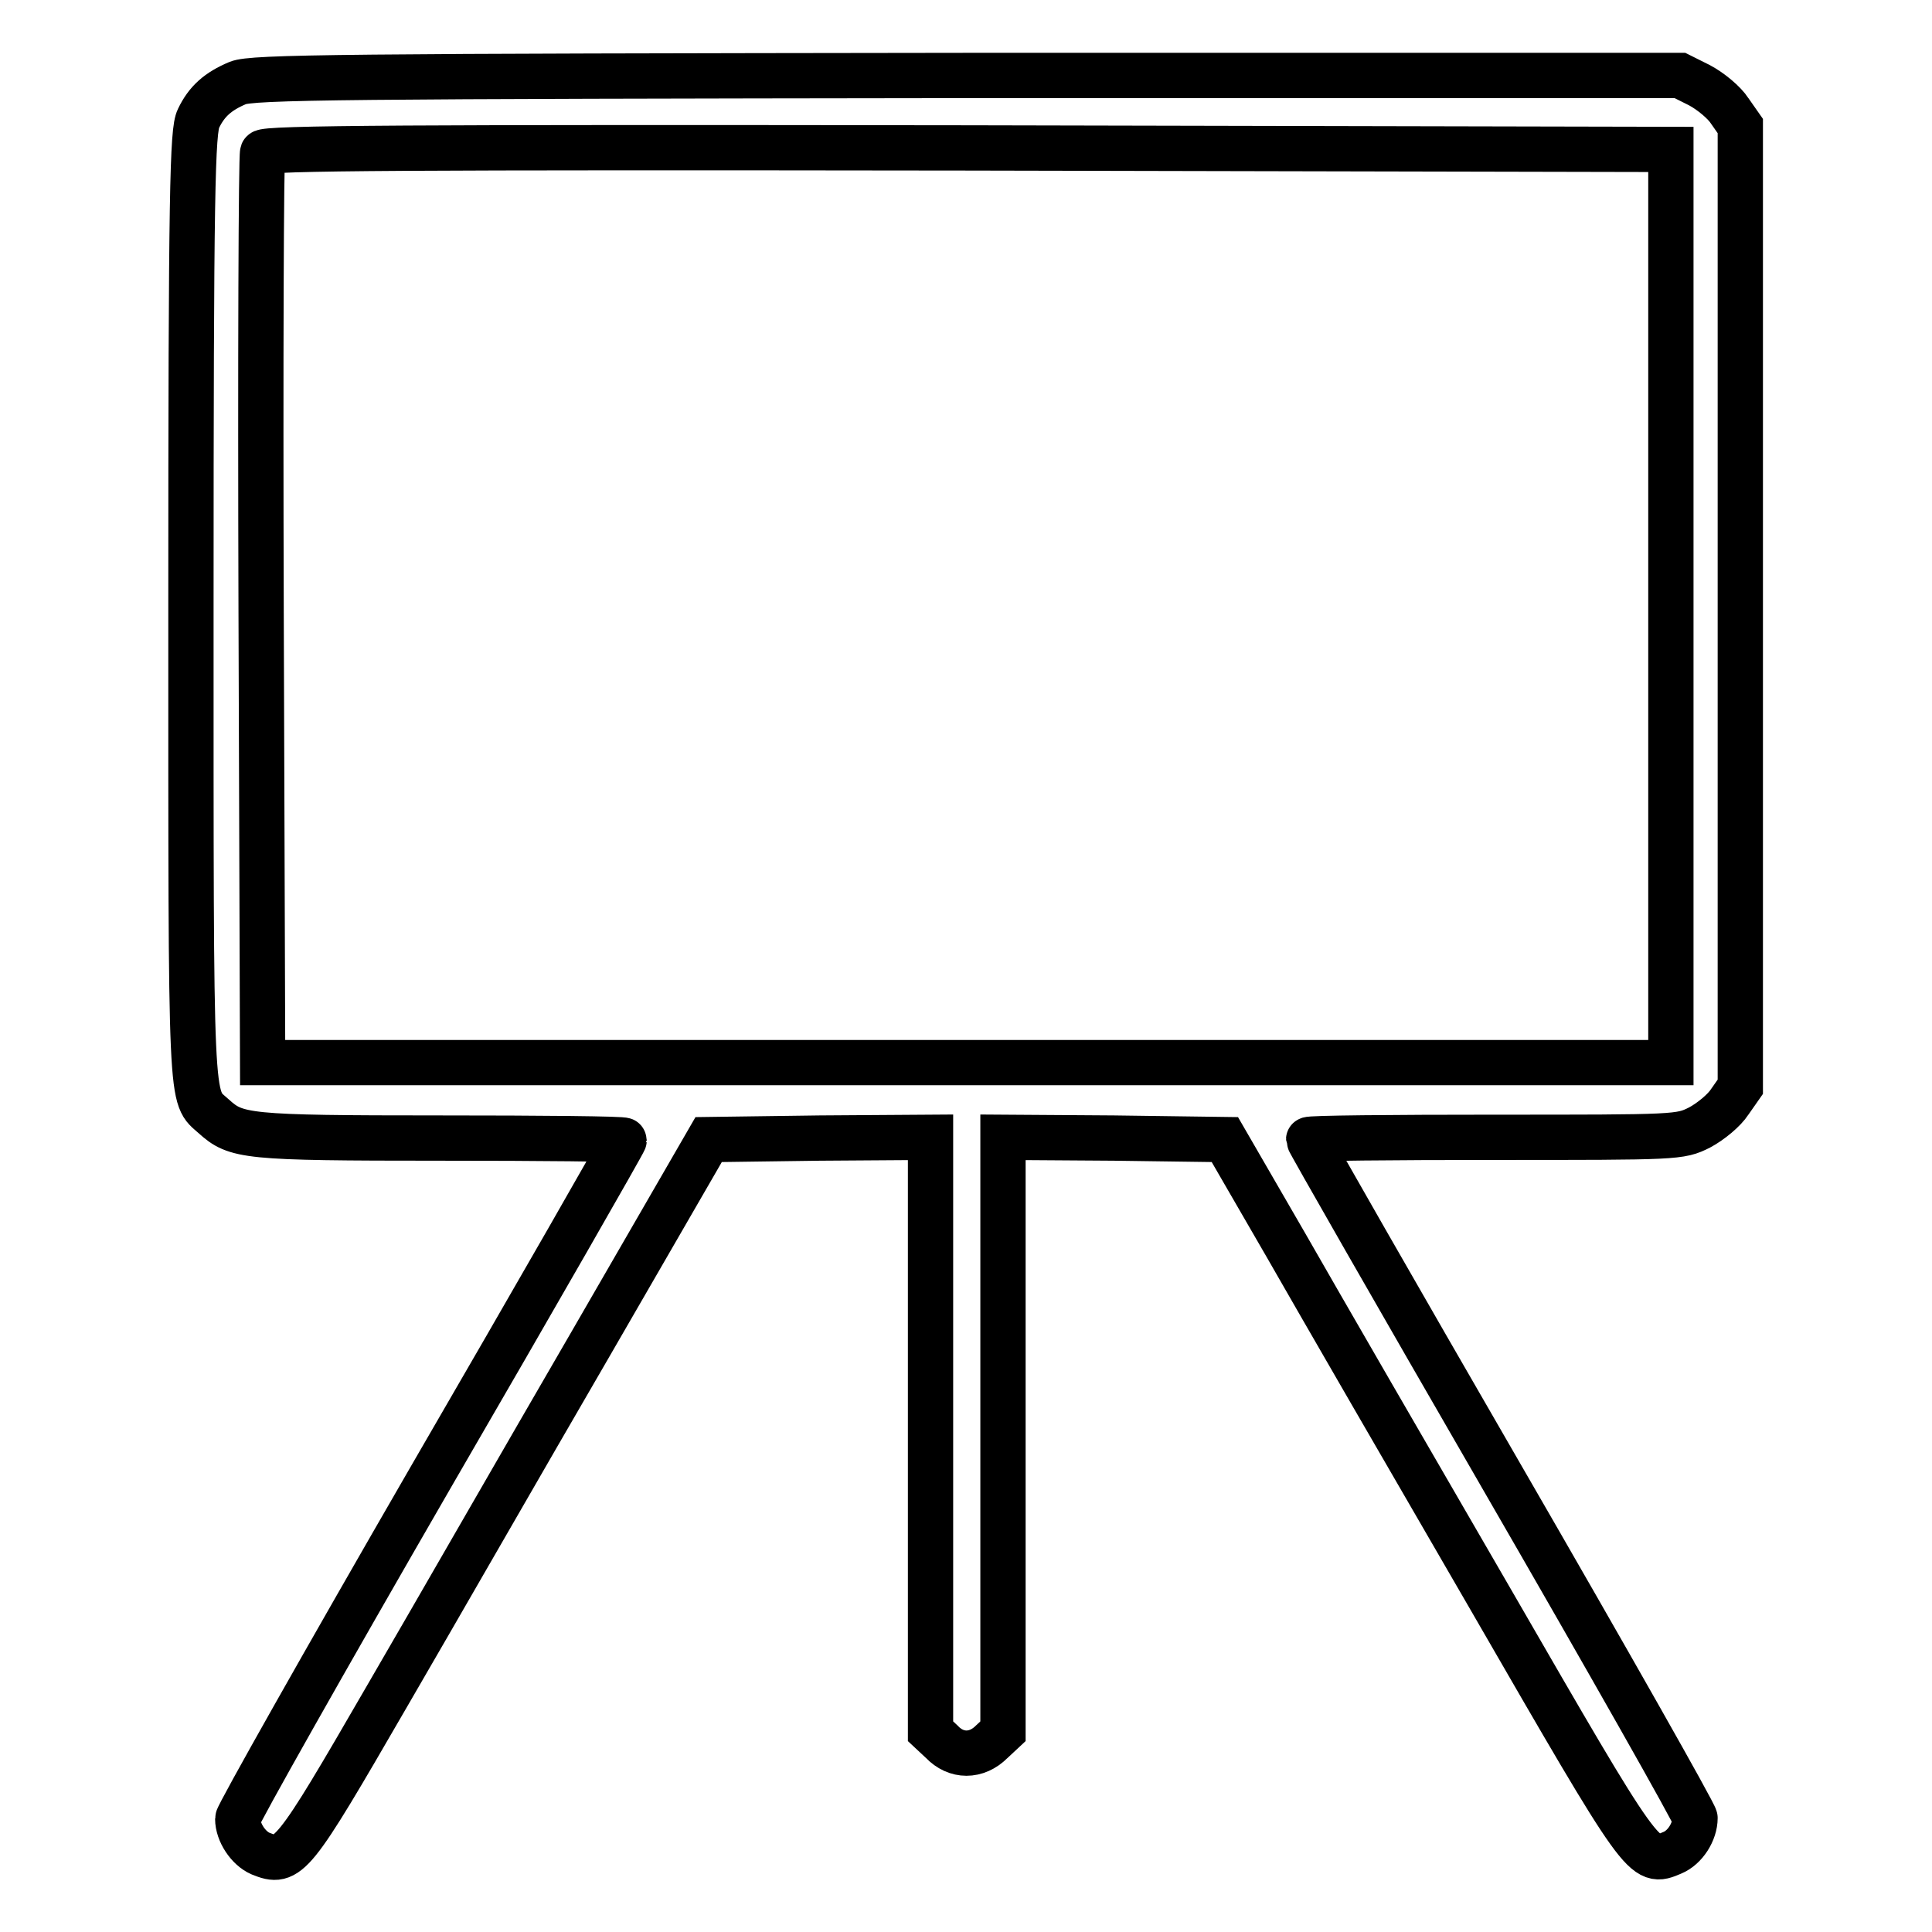 <?xml version="1.0" encoding="utf-8"?>
<!-- Svg Vector Icons : http://www.onlinewebfonts.com/icon -->
<!DOCTYPE svg PUBLIC "-//W3C//DTD SVG 1.1//EN" "http://www.w3.org/Graphics/SVG/1.1/DTD/svg11.dtd">
<svg version="1.1" xmlns="http://www.w3.org/2000/svg" xmlns:xlink="http://www.w3.org/1999/xlink" x="0px" y="0px" viewBox="0 0 256 256" enable-background="new 0 0 256 256" xml:space="preserve">
<g><g><g><path stroke-width="6" fill-opacity="0" stroke="#000000"  d="M31.5,11c-2.6,1.1-4.1,2.4-5.2,4.7c-0.8,1.6-1,9.2-1,64.7c0,67.8-0.1,64.7,3,67.5c3,2.7,4.1,2.9,30,2.9c13.4,0,24.4,0.1,24.4,0.3s-11.5,20.3-25.6,44.6c-14.1,24.4-25.6,44.8-25.6,45.3c0,1.8,1.4,3.9,3,4.6c3.7,1.5,4.2,0.9,16.7-20.7c6.4-11,18.5-32.1,27.1-46.9L93.9,151l14.7-0.2l14.7-0.1V190v39.4l1.5,1.4c1.9,2,4.6,2,6.6,0l1.5-1.4V190v-39.3l14.7,0.1l14.7,0.2l8.1,14c4.4,7.7,16.6,28.8,27.1,46.9c20.5,35.5,20.3,35.2,24.1,33.6c1.7-0.7,3-2.8,3-4.6c0-0.5-11.5-20.8-25.6-45.2c-14.1-24.4-25.6-44.5-25.6-44.7s11.1-0.3,24.6-0.3c24.3,0,24.6,0,27.2-1.3c1.5-0.8,3.3-2.3,4-3.4l1.4-2V80.3V16.7l-1.4-2c-0.7-1.1-2.5-2.6-4-3.4l-2.6-1.3h-94.5C45.3,10.1,33.4,10.2,31.5,11z M221.4,80.3v60.5h-93.3H34.8l-0.2-59.9c-0.1-33,0-60.3,0.2-60.7c0.2-0.6,19.2-0.7,93.4-0.6l93.2,0.2V80.3z"/></g></g></g>
</svg>